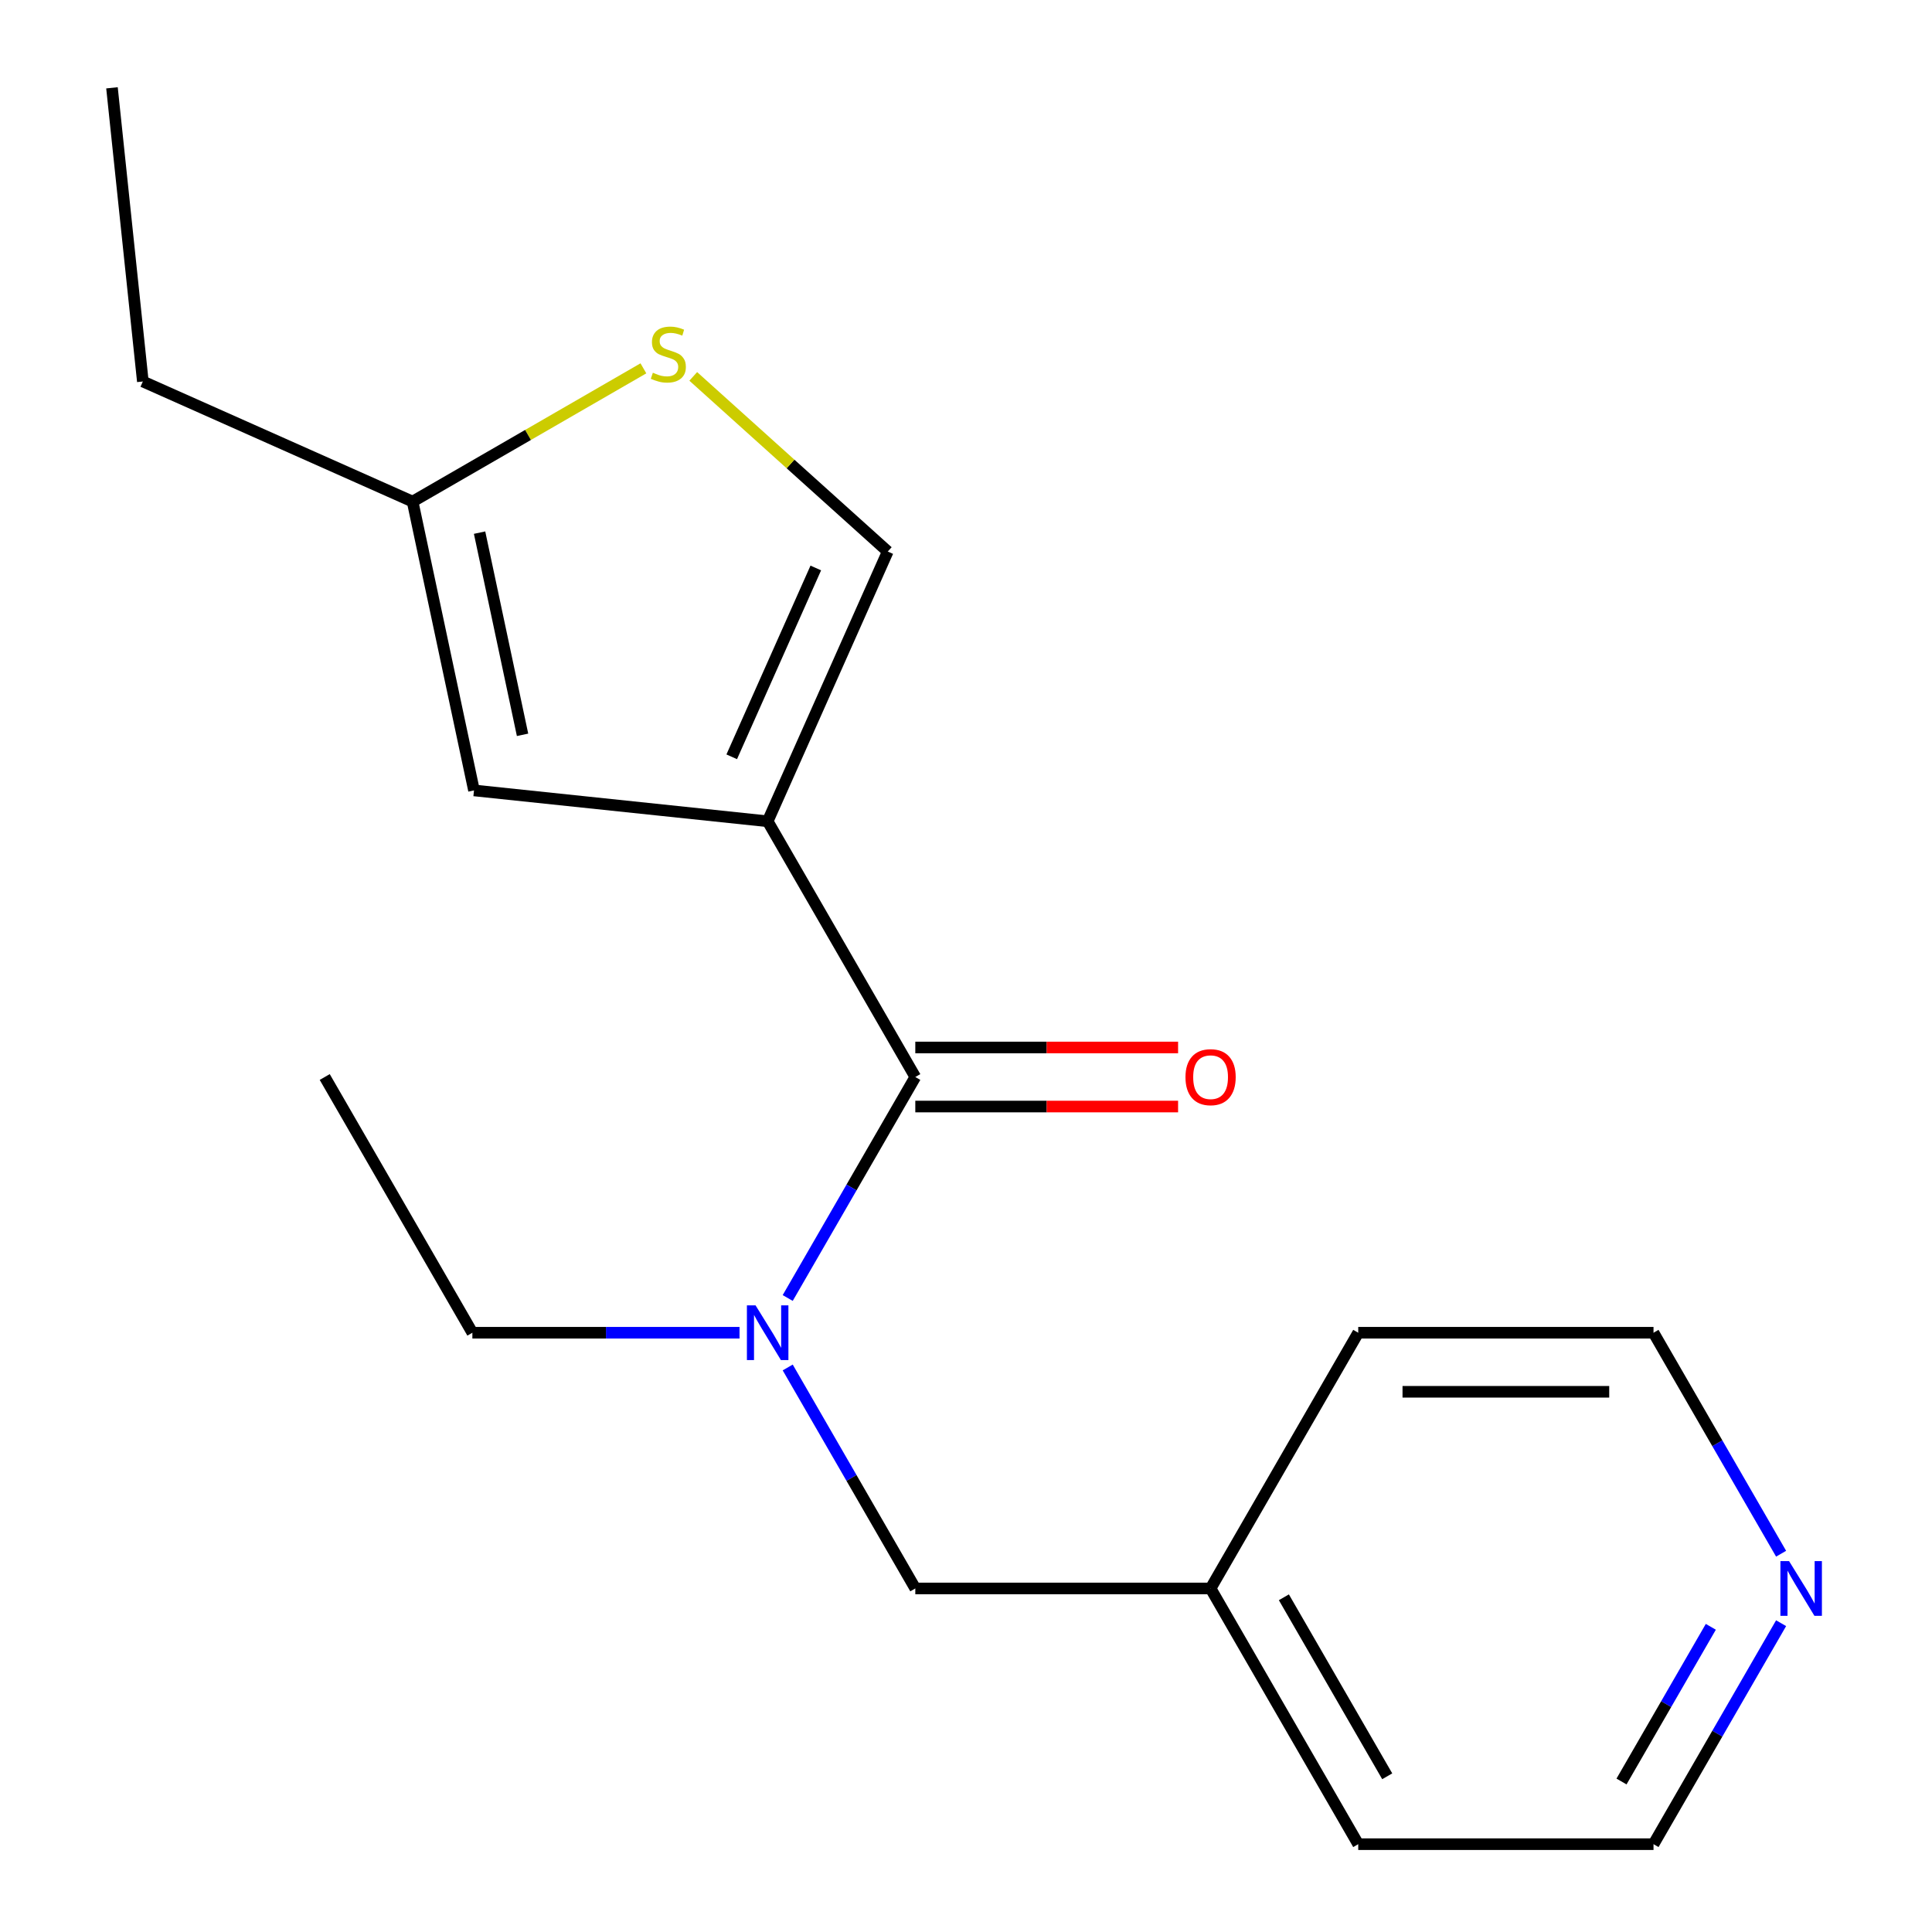 <?xml version='1.0' encoding='iso-8859-1'?>
<svg version='1.1' baseProfile='full'
              xmlns='http://www.w3.org/2000/svg'
                      xmlns:rdkit='http://www.rdkit.org/xml'
                      xmlns:xlink='http://www.w3.org/1999/xlink'
                  xml:space='preserve'
width='1000px' height='1000px' viewBox='0 0 1000 1000'>
<!-- END OF HEADER -->
<rect style='opacity:1.0;fill:#FFFFFF;stroke:none' width='1000' height='1000' x='0' y='0'> </rect>
<path class='bond-0' d='M 397.34,425.096 L 473.76,557.459' style='fill:none;fill-rule:evenodd;stroke:#000000;stroke-width:6px;stroke-linecap:butt;stroke-linejoin:miter;stroke-opacity:1' />
<path class='bond-1' d='M 397.34,425.096 L 245.339,409.12' style='fill:none;fill-rule:evenodd;stroke:#000000;stroke-width:6px;stroke-linecap:butt;stroke-linejoin:miter;stroke-opacity:1' />
<path class='bond-2' d='M 397.34,425.096 L 459.505,285.471' style='fill:none;fill-rule:evenodd;stroke:#000000;stroke-width:6px;stroke-linecap:butt;stroke-linejoin:miter;stroke-opacity:1' />
<path class='bond-2' d='M 378.74,391.719 L 422.255,293.982' style='fill:none;fill-rule:evenodd;stroke:#000000;stroke-width:6px;stroke-linecap:butt;stroke-linejoin:miter;stroke-opacity:1' />
<path class='bond-3' d='M 473.76,557.459 L 440.74,614.649' style='fill:none;fill-rule:evenodd;stroke:#000000;stroke-width:6px;stroke-linecap:butt;stroke-linejoin:miter;stroke-opacity:1' />
<path class='bond-3' d='M 440.74,614.649 L 407.721,671.84' style='fill:none;fill-rule:evenodd;stroke:#0000FF;stroke-width:6px;stroke-linecap:butt;stroke-linejoin:miter;stroke-opacity:1' />
<path class='bond-7' d='M 473.76,572.742 L 541.768,572.742' style='fill:none;fill-rule:evenodd;stroke:#000000;stroke-width:6px;stroke-linecap:butt;stroke-linejoin:miter;stroke-opacity:1' />
<path class='bond-7' d='M 541.768,572.742 L 609.777,572.742' style='fill:none;fill-rule:evenodd;stroke:#FF0000;stroke-width:6px;stroke-linecap:butt;stroke-linejoin:miter;stroke-opacity:1' />
<path class='bond-7' d='M 473.76,542.175 L 541.768,542.175' style='fill:none;fill-rule:evenodd;stroke:#000000;stroke-width:6px;stroke-linecap:butt;stroke-linejoin:miter;stroke-opacity:1' />
<path class='bond-7' d='M 541.768,542.175 L 609.777,542.175' style='fill:none;fill-rule:evenodd;stroke:#FF0000;stroke-width:6px;stroke-linecap:butt;stroke-linejoin:miter;stroke-opacity:1' />
<path class='bond-5' d='M 245.339,409.12 L 213.562,259.621' style='fill:none;fill-rule:evenodd;stroke:#000000;stroke-width:6px;stroke-linecap:butt;stroke-linejoin:miter;stroke-opacity:1' />
<path class='bond-5' d='M 270.472,380.34 L 248.228,275.691' style='fill:none;fill-rule:evenodd;stroke:#000000;stroke-width:6px;stroke-linecap:butt;stroke-linejoin:miter;stroke-opacity:1' />
<path class='bond-4' d='M 459.505,285.471 L 409.165,240.144' style='fill:none;fill-rule:evenodd;stroke:#000000;stroke-width:6px;stroke-linecap:butt;stroke-linejoin:miter;stroke-opacity:1' />
<path class='bond-4' d='M 409.165,240.144 L 358.825,194.818' style='fill:none;fill-rule:evenodd;stroke:#CCCC00;stroke-width:6px;stroke-linecap:butt;stroke-linejoin:miter;stroke-opacity:1' />
<path class='bond-6' d='M 407.721,707.802 L 440.74,764.992' style='fill:none;fill-rule:evenodd;stroke:#0000FF;stroke-width:6px;stroke-linecap:butt;stroke-linejoin:miter;stroke-opacity:1' />
<path class='bond-6' d='M 440.74,764.992 L 473.76,822.183' style='fill:none;fill-rule:evenodd;stroke:#000000;stroke-width:6px;stroke-linecap:butt;stroke-linejoin:miter;stroke-opacity:1' />
<path class='bond-10' d='M 382.779,689.821 L 313.64,689.821' style='fill:none;fill-rule:evenodd;stroke:#0000FF;stroke-width:6px;stroke-linecap:butt;stroke-linejoin:miter;stroke-opacity:1' />
<path class='bond-10' d='M 313.64,689.821 L 244.501,689.821' style='fill:none;fill-rule:evenodd;stroke:#000000;stroke-width:6px;stroke-linecap:butt;stroke-linejoin:miter;stroke-opacity:1' />
<path class='bond-18' d='M 333.023,190.65 L 273.292,225.136' style='fill:none;fill-rule:evenodd;stroke:#CCCC00;stroke-width:6px;stroke-linecap:butt;stroke-linejoin:miter;stroke-opacity:1' />
<path class='bond-18' d='M 273.292,225.136 L 213.562,259.621' style='fill:none;fill-rule:evenodd;stroke:#000000;stroke-width:6px;stroke-linecap:butt;stroke-linejoin:miter;stroke-opacity:1' />
<path class='bond-11' d='M 213.562,259.621 L 73.936,197.456' style='fill:none;fill-rule:evenodd;stroke:#000000;stroke-width:6px;stroke-linecap:butt;stroke-linejoin:miter;stroke-opacity:1' />
<path class='bond-9' d='M 473.76,822.183 L 626.598,822.183' style='fill:none;fill-rule:evenodd;stroke:#000000;stroke-width:6px;stroke-linecap:butt;stroke-linejoin:miter;stroke-opacity:1' />
<path class='bond-8' d='M 921.895,840.164 L 888.876,897.355' style='fill:none;fill-rule:evenodd;stroke:#0000FF;stroke-width:6px;stroke-linecap:butt;stroke-linejoin:miter;stroke-opacity:1' />
<path class='bond-8' d='M 888.876,897.355 L 855.857,954.545' style='fill:none;fill-rule:evenodd;stroke:#000000;stroke-width:6px;stroke-linecap:butt;stroke-linejoin:miter;stroke-opacity:1' />
<path class='bond-8' d='M 885.517,842.037 L 862.403,882.071' style='fill:none;fill-rule:evenodd;stroke:#0000FF;stroke-width:6px;stroke-linecap:butt;stroke-linejoin:miter;stroke-opacity:1' />
<path class='bond-8' d='M 862.403,882.071 L 839.29,922.104' style='fill:none;fill-rule:evenodd;stroke:#000000;stroke-width:6px;stroke-linecap:butt;stroke-linejoin:miter;stroke-opacity:1' />
<path class='bond-19' d='M 921.895,804.202 L 888.876,747.012' style='fill:none;fill-rule:evenodd;stroke:#0000FF;stroke-width:6px;stroke-linecap:butt;stroke-linejoin:miter;stroke-opacity:1' />
<path class='bond-19' d='M 888.876,747.012 L 855.857,689.821' style='fill:none;fill-rule:evenodd;stroke:#000000;stroke-width:6px;stroke-linecap:butt;stroke-linejoin:miter;stroke-opacity:1' />
<path class='bond-14' d='M 626.598,822.183 L 703.018,689.821' style='fill:none;fill-rule:evenodd;stroke:#000000;stroke-width:6px;stroke-linecap:butt;stroke-linejoin:miter;stroke-opacity:1' />
<path class='bond-15' d='M 626.598,822.183 L 703.018,954.545' style='fill:none;fill-rule:evenodd;stroke:#000000;stroke-width:6px;stroke-linecap:butt;stroke-linejoin:miter;stroke-opacity:1' />
<path class='bond-15' d='M 664.534,826.754 L 718.027,919.407' style='fill:none;fill-rule:evenodd;stroke:#000000;stroke-width:6px;stroke-linecap:butt;stroke-linejoin:miter;stroke-opacity:1' />
<path class='bond-16' d='M 244.501,689.821 L 168.082,557.459' style='fill:none;fill-rule:evenodd;stroke:#000000;stroke-width:6px;stroke-linecap:butt;stroke-linejoin:miter;stroke-opacity:1' />
<path class='bond-17' d='M 73.936,197.456 L 57.96,45.455' style='fill:none;fill-rule:evenodd;stroke:#000000;stroke-width:6px;stroke-linecap:butt;stroke-linejoin:miter;stroke-opacity:1' />
<path class='bond-12' d='M 855.857,954.545 L 703.018,954.545' style='fill:none;fill-rule:evenodd;stroke:#000000;stroke-width:6px;stroke-linecap:butt;stroke-linejoin:miter;stroke-opacity:1' />
<path class='bond-13' d='M 855.857,689.821 L 703.018,689.821' style='fill:none;fill-rule:evenodd;stroke:#000000;stroke-width:6px;stroke-linecap:butt;stroke-linejoin:miter;stroke-opacity:1' />
<path class='bond-13' d='M 832.931,720.389 L 725.944,720.389' style='fill:none;fill-rule:evenodd;stroke:#000000;stroke-width:6px;stroke-linecap:butt;stroke-linejoin:miter;stroke-opacity:1' />
<path  class='atom-4' d='M 391.08 675.661
L 400.36 690.661
Q 401.28 692.141, 402.76 694.821
Q 404.24 697.501, 404.32 697.661
L 404.32 675.661
L 408.08 675.661
L 408.08 703.981
L 404.2 703.981
L 394.24 687.581
Q 393.08 685.661, 391.84 683.461
Q 390.64 681.261, 390.28 680.581
L 390.28 703.981
L 386.6 703.981
L 386.6 675.661
L 391.08 675.661
' fill='#0000FF'/>
<path  class='atom-5' d='M 337.924 192.922
Q 338.244 193.042, 339.564 193.602
Q 340.884 194.162, 342.324 194.522
Q 343.804 194.842, 345.244 194.842
Q 347.924 194.842, 349.484 193.562
Q 351.044 192.242, 351.044 189.962
Q 351.044 188.402, 350.244 187.442
Q 349.484 186.482, 348.284 185.962
Q 347.084 185.442, 345.084 184.842
Q 342.564 184.082, 341.044 183.362
Q 339.564 182.642, 338.484 181.122
Q 337.444 179.602, 337.444 177.042
Q 337.444 173.482, 339.844 171.282
Q 342.284 169.082, 347.084 169.082
Q 350.364 169.082, 354.084 170.642
L 353.164 173.722
Q 349.764 172.322, 347.204 172.322
Q 344.444 172.322, 342.924 173.482
Q 341.404 174.602, 341.444 176.562
Q 341.444 178.082, 342.204 179.002
Q 343.004 179.922, 344.124 180.442
Q 345.284 180.962, 347.204 181.562
Q 349.764 182.362, 351.284 183.162
Q 352.804 183.962, 353.884 185.602
Q 355.004 187.202, 355.004 189.962
Q 355.004 193.882, 352.364 196.002
Q 349.764 198.082, 345.404 198.082
Q 342.884 198.082, 340.964 197.522
Q 339.084 197.002, 336.844 196.082
L 337.924 192.922
' fill='#CCCC00'/>
<path  class='atom-8' d='M 613.598 557.539
Q 613.598 550.739, 616.958 546.939
Q 620.318 543.139, 626.598 543.139
Q 632.878 543.139, 636.238 546.939
Q 639.598 550.739, 639.598 557.539
Q 639.598 564.419, 636.198 568.339
Q 632.798 572.219, 626.598 572.219
Q 620.358 572.219, 616.958 568.339
Q 613.598 564.459, 613.598 557.539
M 626.598 569.019
Q 630.918 569.019, 633.238 566.139
Q 635.598 563.219, 635.598 557.539
Q 635.598 551.979, 633.238 549.179
Q 630.918 546.339, 626.598 546.339
Q 622.278 546.339, 619.918 549.139
Q 617.598 551.939, 617.598 557.539
Q 617.598 563.259, 619.918 566.139
Q 622.278 569.019, 626.598 569.019
' fill='#FF0000'/>
<path  class='atom-9' d='M 926.016 808.023
L 935.296 823.023
Q 936.216 824.503, 937.696 827.183
Q 939.176 829.863, 939.256 830.023
L 939.256 808.023
L 943.016 808.023
L 943.016 836.343
L 939.136 836.343
L 929.176 819.943
Q 928.016 818.023, 926.776 815.823
Q 925.576 813.623, 925.216 812.943
L 925.216 836.343
L 921.536 836.343
L 921.536 808.023
L 926.016 808.023
' fill='#0000FF'/>
</svg>
